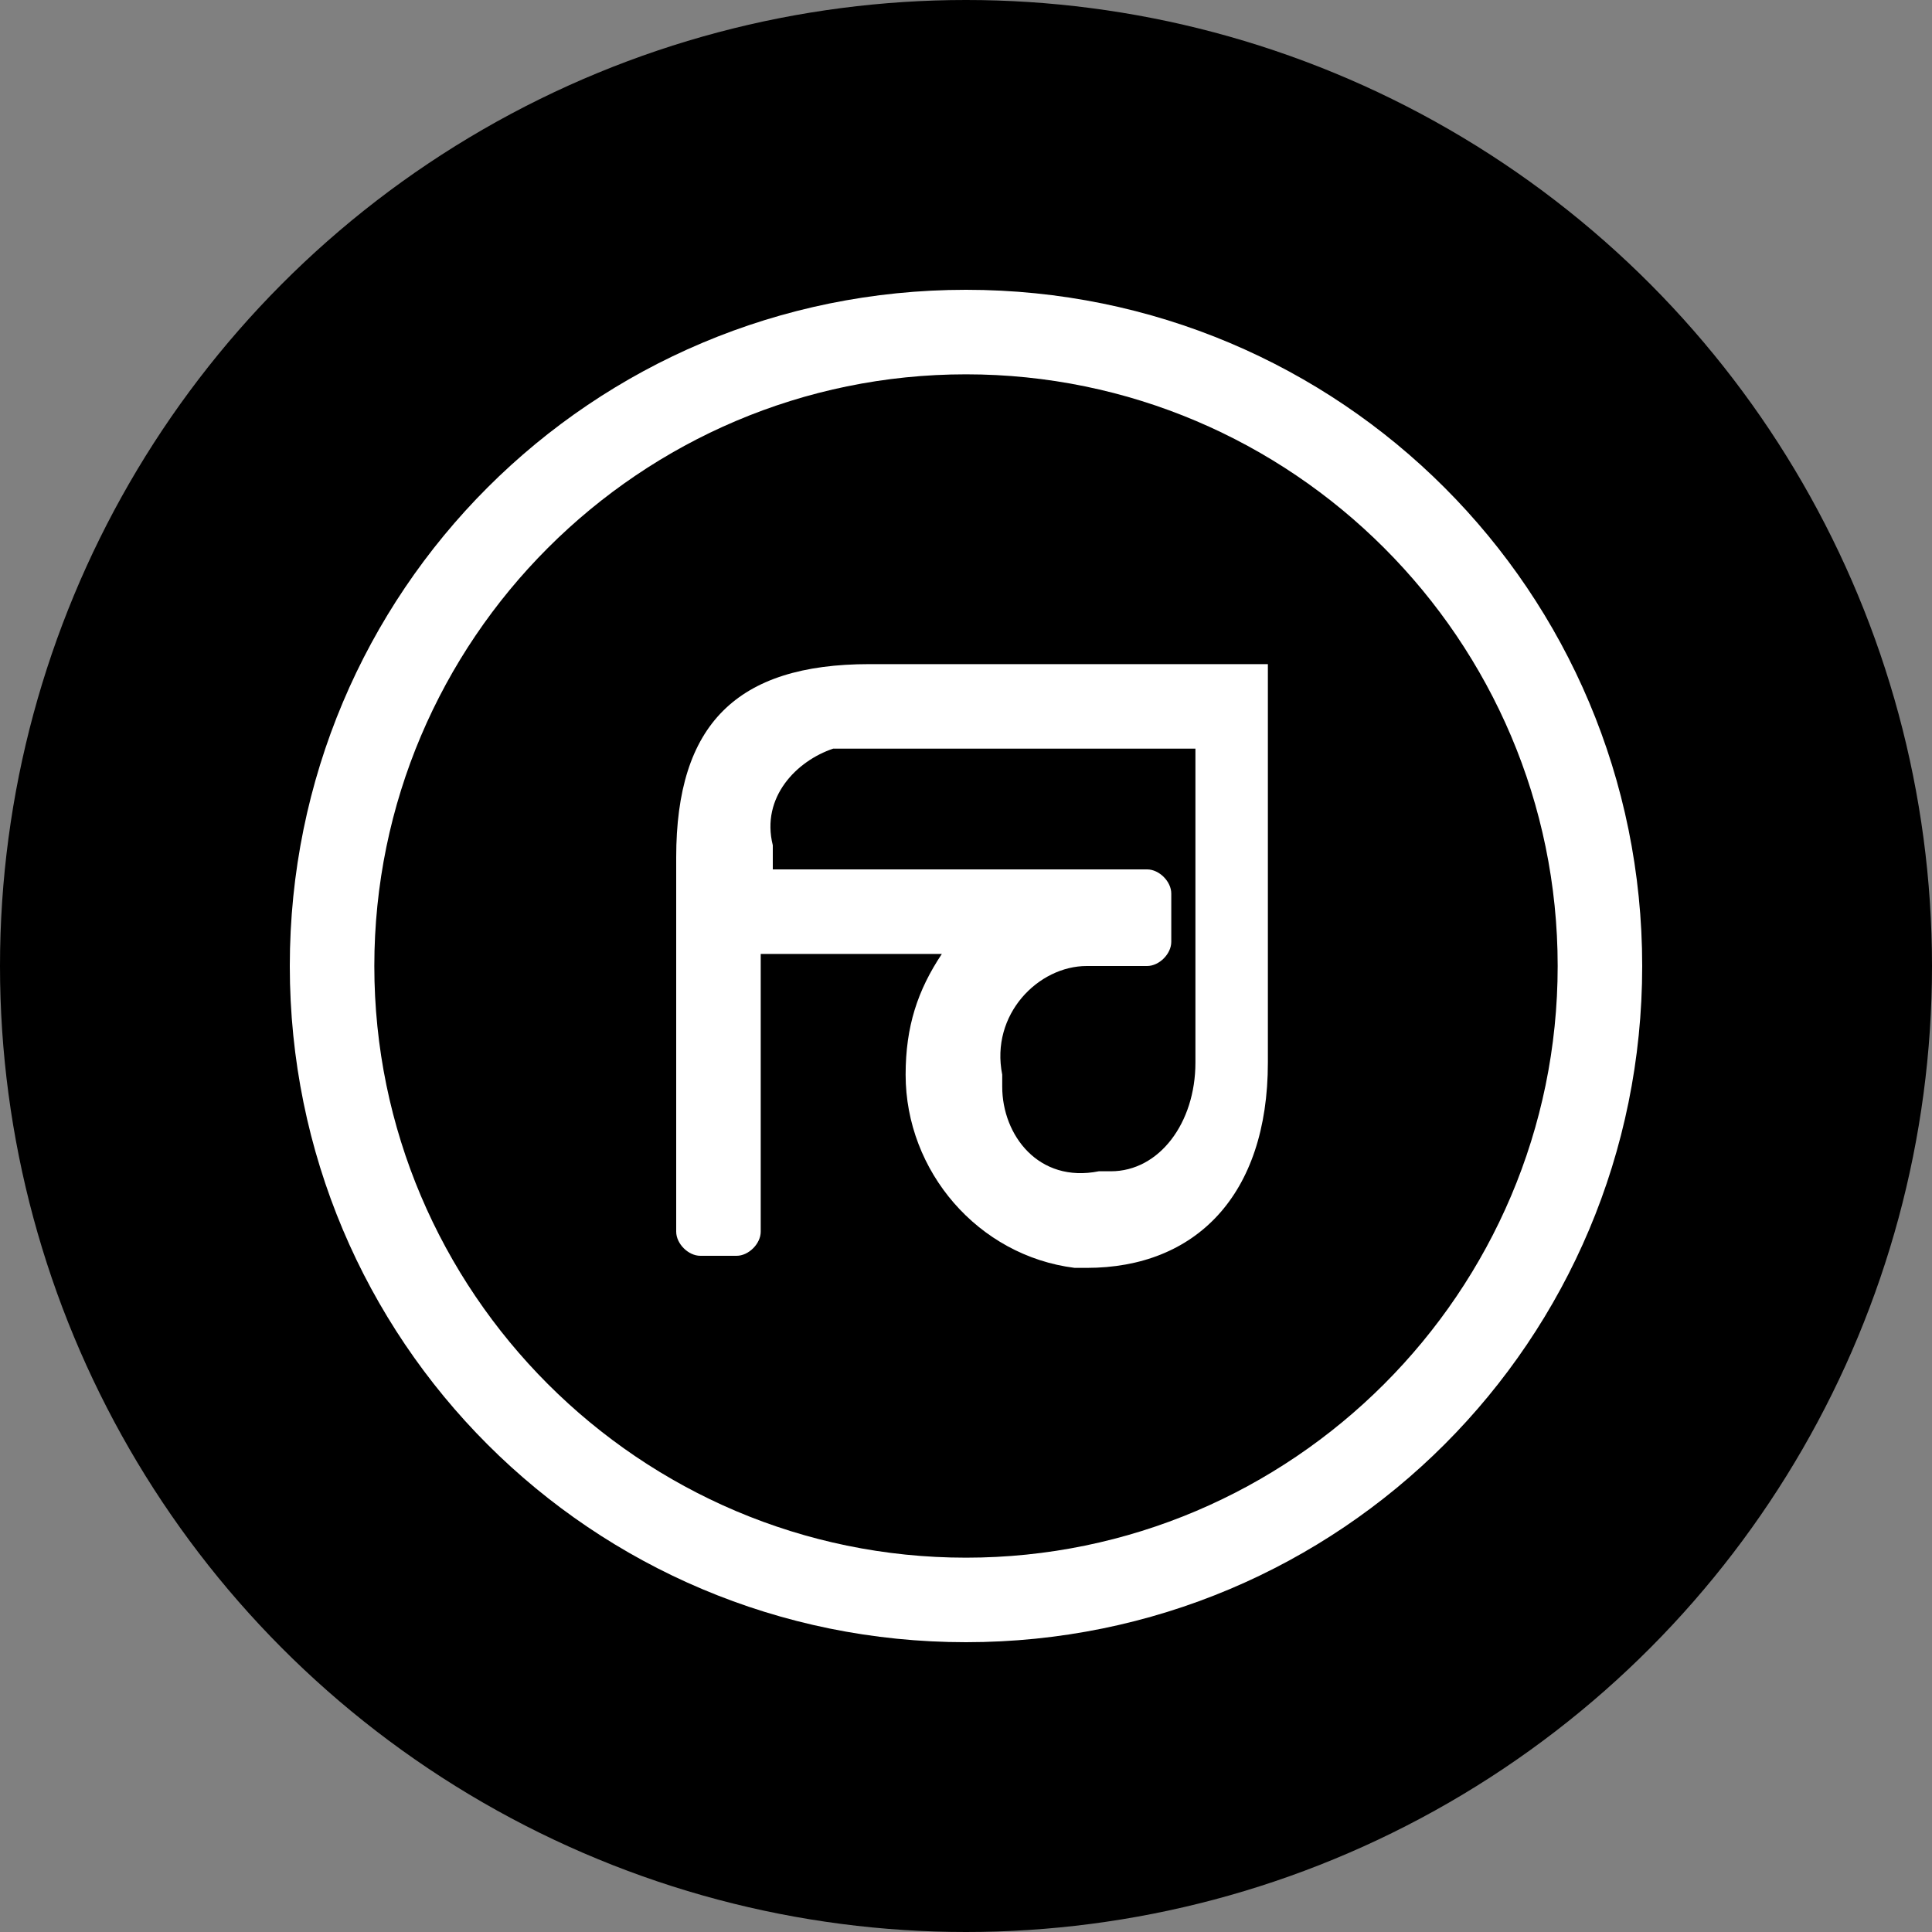 <?xml version="1.0" encoding="utf-8"?>
<!-- Generator: Adobe Illustrator 18.1.0, SVG Export Plug-In . SVG Version: 6.00 Build 0)  -->
<svg version="1.1" id="Layer_1" xmlns="http://www.w3.org/2000/svg" xmlns:xlink="http://www.w3.org/1999/xlink" x="0px" y="0px"
	 viewBox="0 0 16 16" enable-background="new 0 0 16 16" xml:space="preserve">
<rect x="0" y="0" width="16" height="16" fill="#808080" stroke="none"/>
<circle cx="8" cy="8" r="8"/>
<g>
	<path fill="#FFFFFF" d="M8,2.4C4.9,2.4,2.4,4.9,2.4,8c0,3.1,2.5,5.6,5.6,5.6c3.1,0,5.6-2.5,5.6-5.6C13.6,4.9,11.1,2.4,8,2.4
		C8,2.4,8,2.4,8,2.4z M12.9,8c0,2.7-2.2,4.9-4.9,4.9c-2.7,0-4.9-2.2-4.9-4.9S5.3,3.1,8,3.1c0,0,0,0,0,0C10.7,3.1,12.9,5.3,12.9,8z"
		/>
	<path fill="#FFFFFF" d="M5.6,7.1v3.1c0,0.1,0.1,0.2,0.2,0.2l0,0h0.3c0.1,0,0.2-0.1,0.2-0.2l0,0V7.9h1.5c-0.2,0.3-0.3,0.6-0.3,1
		c0,0.8,0.6,1.5,1.4,1.6c0,0,0.1,0,0.1,0c0.9,0,1.5-0.6,1.5-1.7V5.5H7.2C6.1,5.5,5.6,6,5.6,7.1z M9,8h0.5c0.1,0,0.2-0.1,0.2-0.2
		c0,0,0,0,0,0V7.4c0-0.1-0.1-0.2-0.2-0.2c0,0,0,0,0,0H6.4V7C6.3,6.6,6.6,6.3,6.9,6.2c0.1,0,0.1,0,0.2,0h2.8v2.6
		c0,0.5-0.3,0.9-0.7,0.9c0,0-0.1,0-0.1,0C8.6,9.8,8.3,9.4,8.3,9c0,0,0-0.1,0-0.1C8.2,8.4,8.6,8,9,8C9,8,9,8,9,8z"/>
</g>
</svg>
